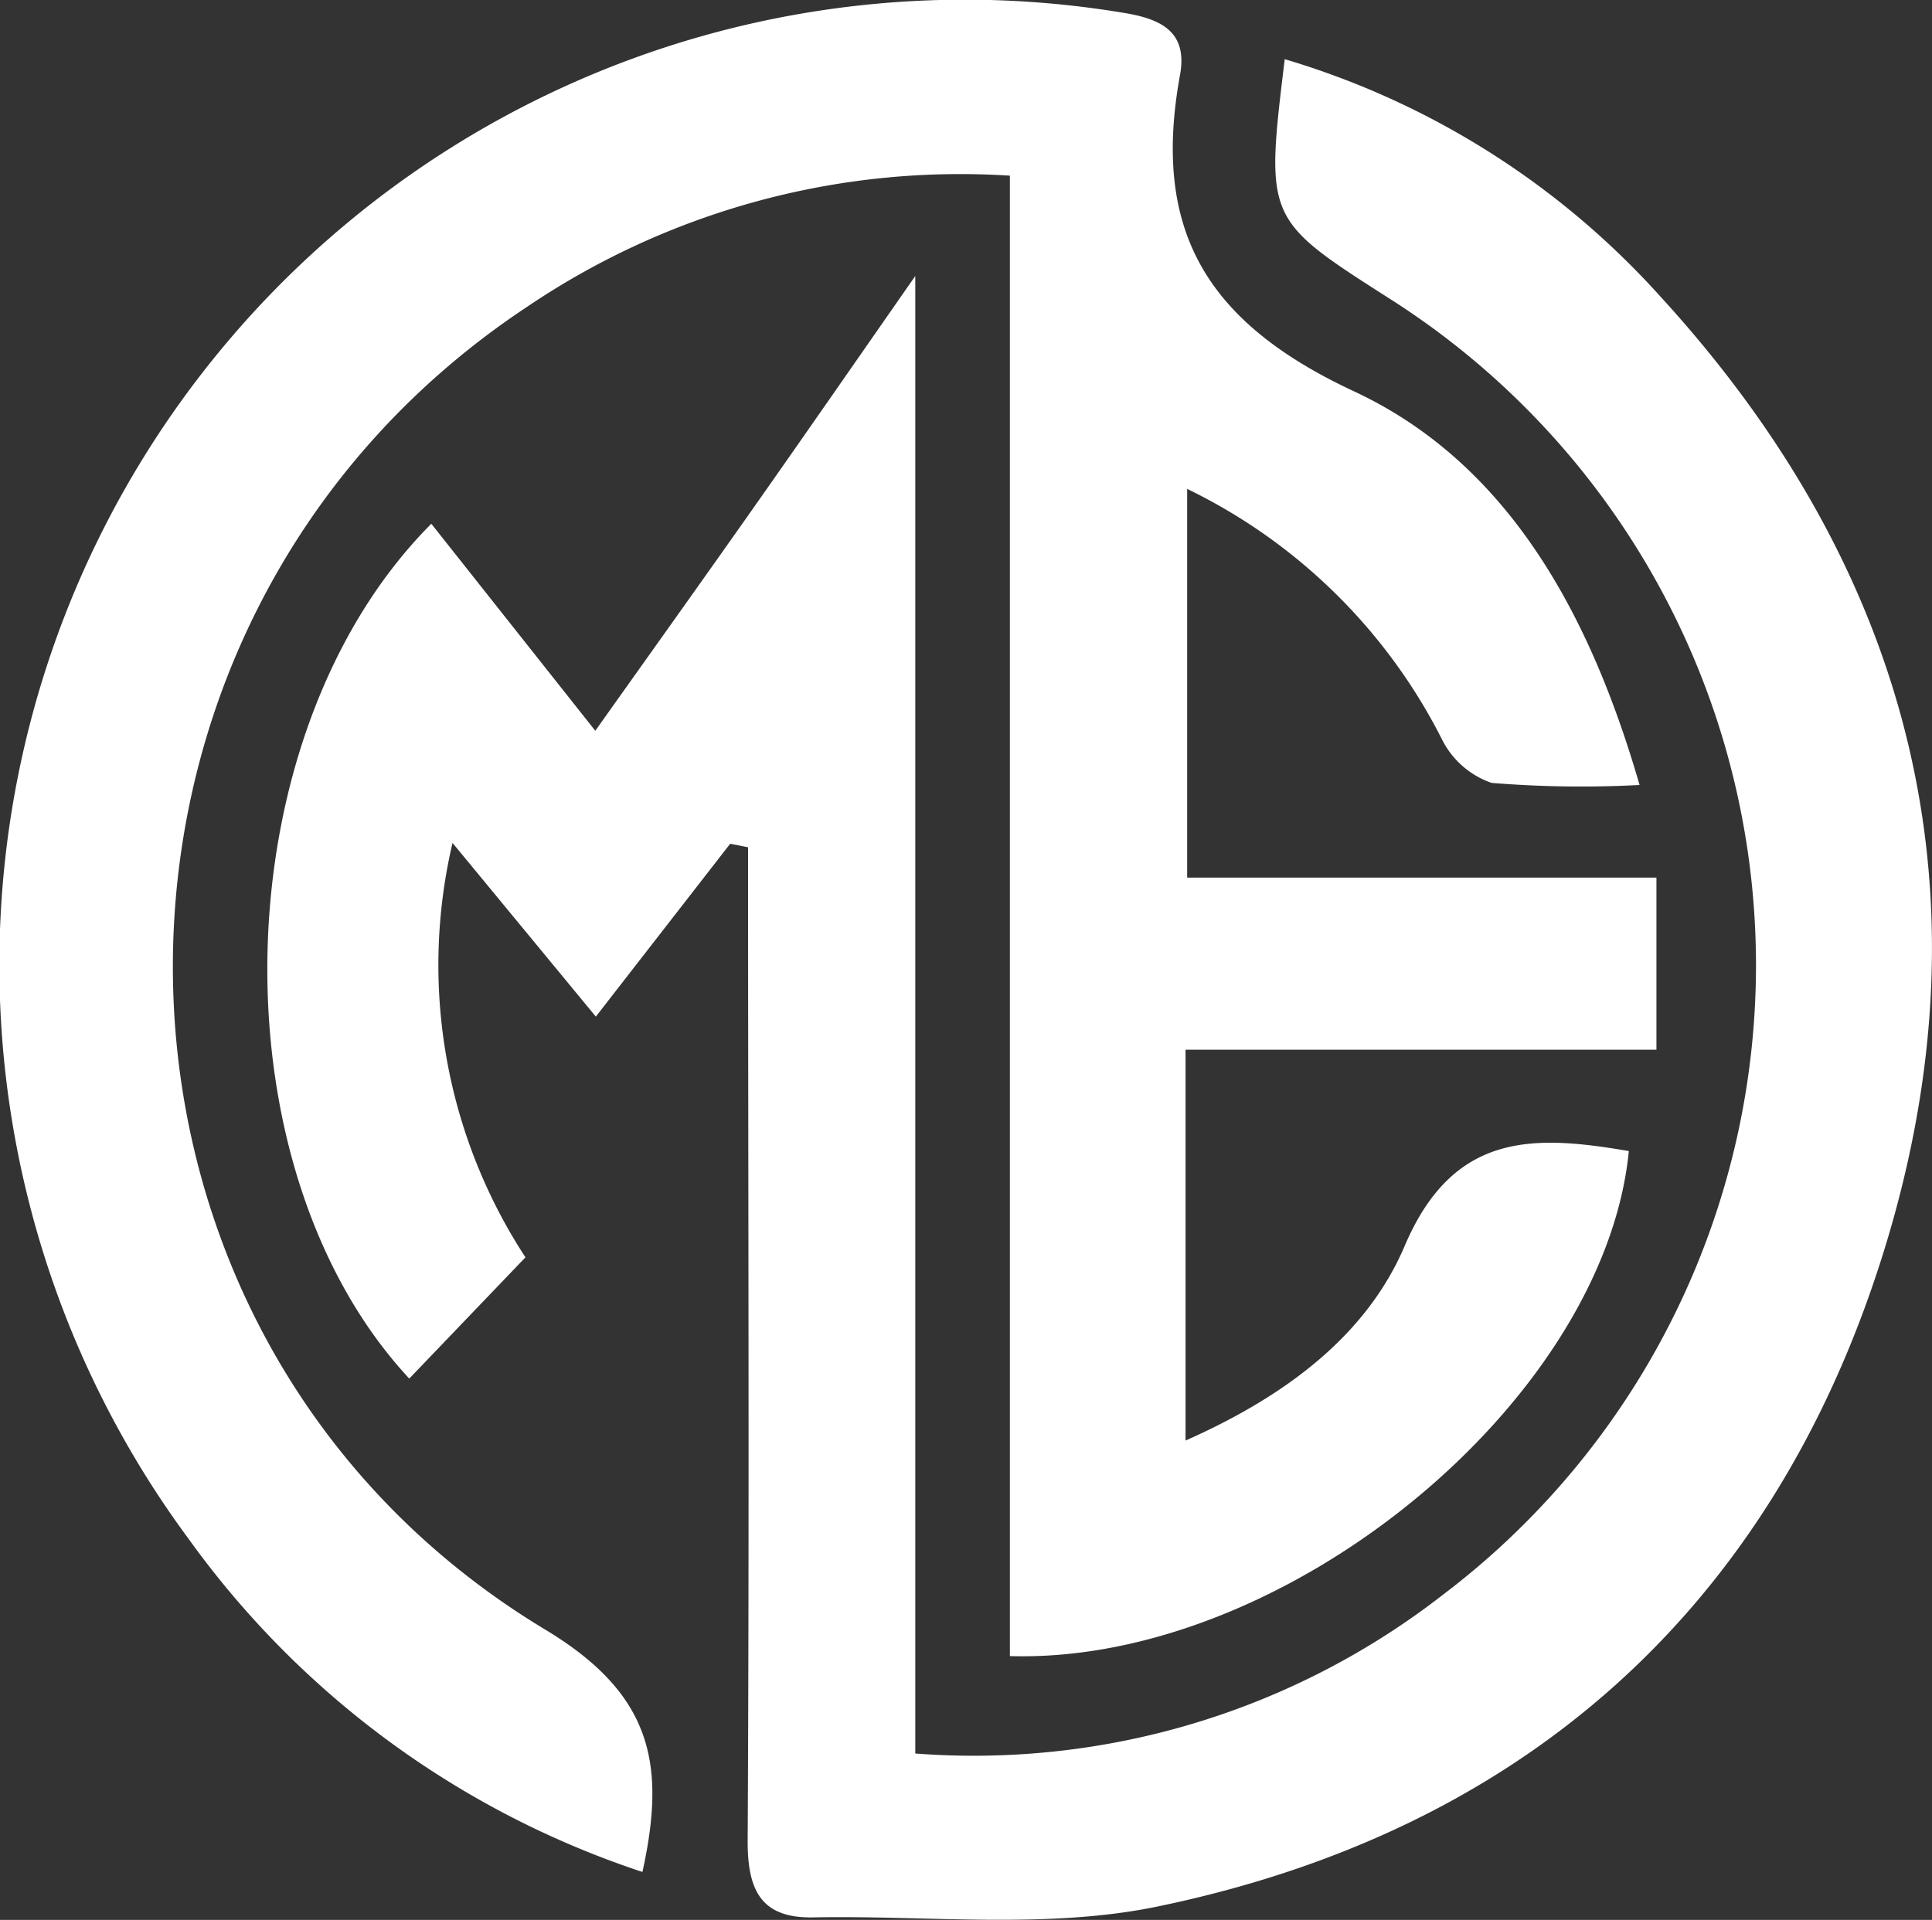 <svg id="Group_1507" data-name="Group 1507" xmlns="http://www.w3.org/2000/svg" width="46.28" height="46" viewBox="0 0 46.28 46">
  <rect x="0" y="0" width="46.28" height="46" fill="#333333" stroke="none"/>
  <path id="Path_1222" data-name="Path 1222" d="M357.3,996.008a21.8,21.8,0,0,1-10.867-7.975,23.126,23.126,0,0,1,22.42-36.564c.929.153,1.507.487,1.324,1.488-.668,3.669.578,5.9,4.16,7.572,3.65,1.7,5.636,5.246,6.849,9.436a26.574,26.574,0,0,1-3.544-.05,2.092,2.092,0,0,1-1.2-1.064,13.375,13.375,0,0,0-6.093-5.98v9.313h11.241v4.123H370.31v9.365c2.4-1.063,4.337-2.522,5.249-4.662,1.169-2.745,3.1-2.663,5.37-2.274-.588,5.99-8.223,12.3-14.827,12.1v-35.47a18.52,18.52,0,0,0-11.582,3.154c-11.435,7.587-11.292,24.6.449,31.68C357.537,991.747,357.87,993.424,357.3,996.008Z" transform="translate(-341.911 -951.157)" fill="#fff"/>
  <path id="Path_1223" data-name="Path 1223" d="M382.672,976.534l-3.218,4.142-3.433-4.162a12.8,12.8,0,0,0,1.747,9.929l-2.783,2.905c-4.733-5.086-4.495-15.445.528-20.481l3.928,4.96c1.318-1.856,2.56-3.594,3.789-5.341,1.211-1.721,2.41-3.452,3.876-5.555v35.4a18.3,18.3,0,0,0,12.654-3.815,18.918,18.918,0,0,0-1.315-31.057c-2.954-1.888-2.954-1.888-2.489-5.723a19.6,19.6,0,0,1,9.02,5.71c6.048,6.618,7.988,14.4,5.3,22.951-2.668,8.484-8.634,13.792-17.366,15.6-2.654.55-5.494.208-8.25.261-1.26.024-1.575-.665-1.569-1.847.039-7.231.014-14.462.01-21.693q0-1.051,0-2.1Z" transform="translate(-365.181 -956.318)" fill="#fff"/>
</svg>
